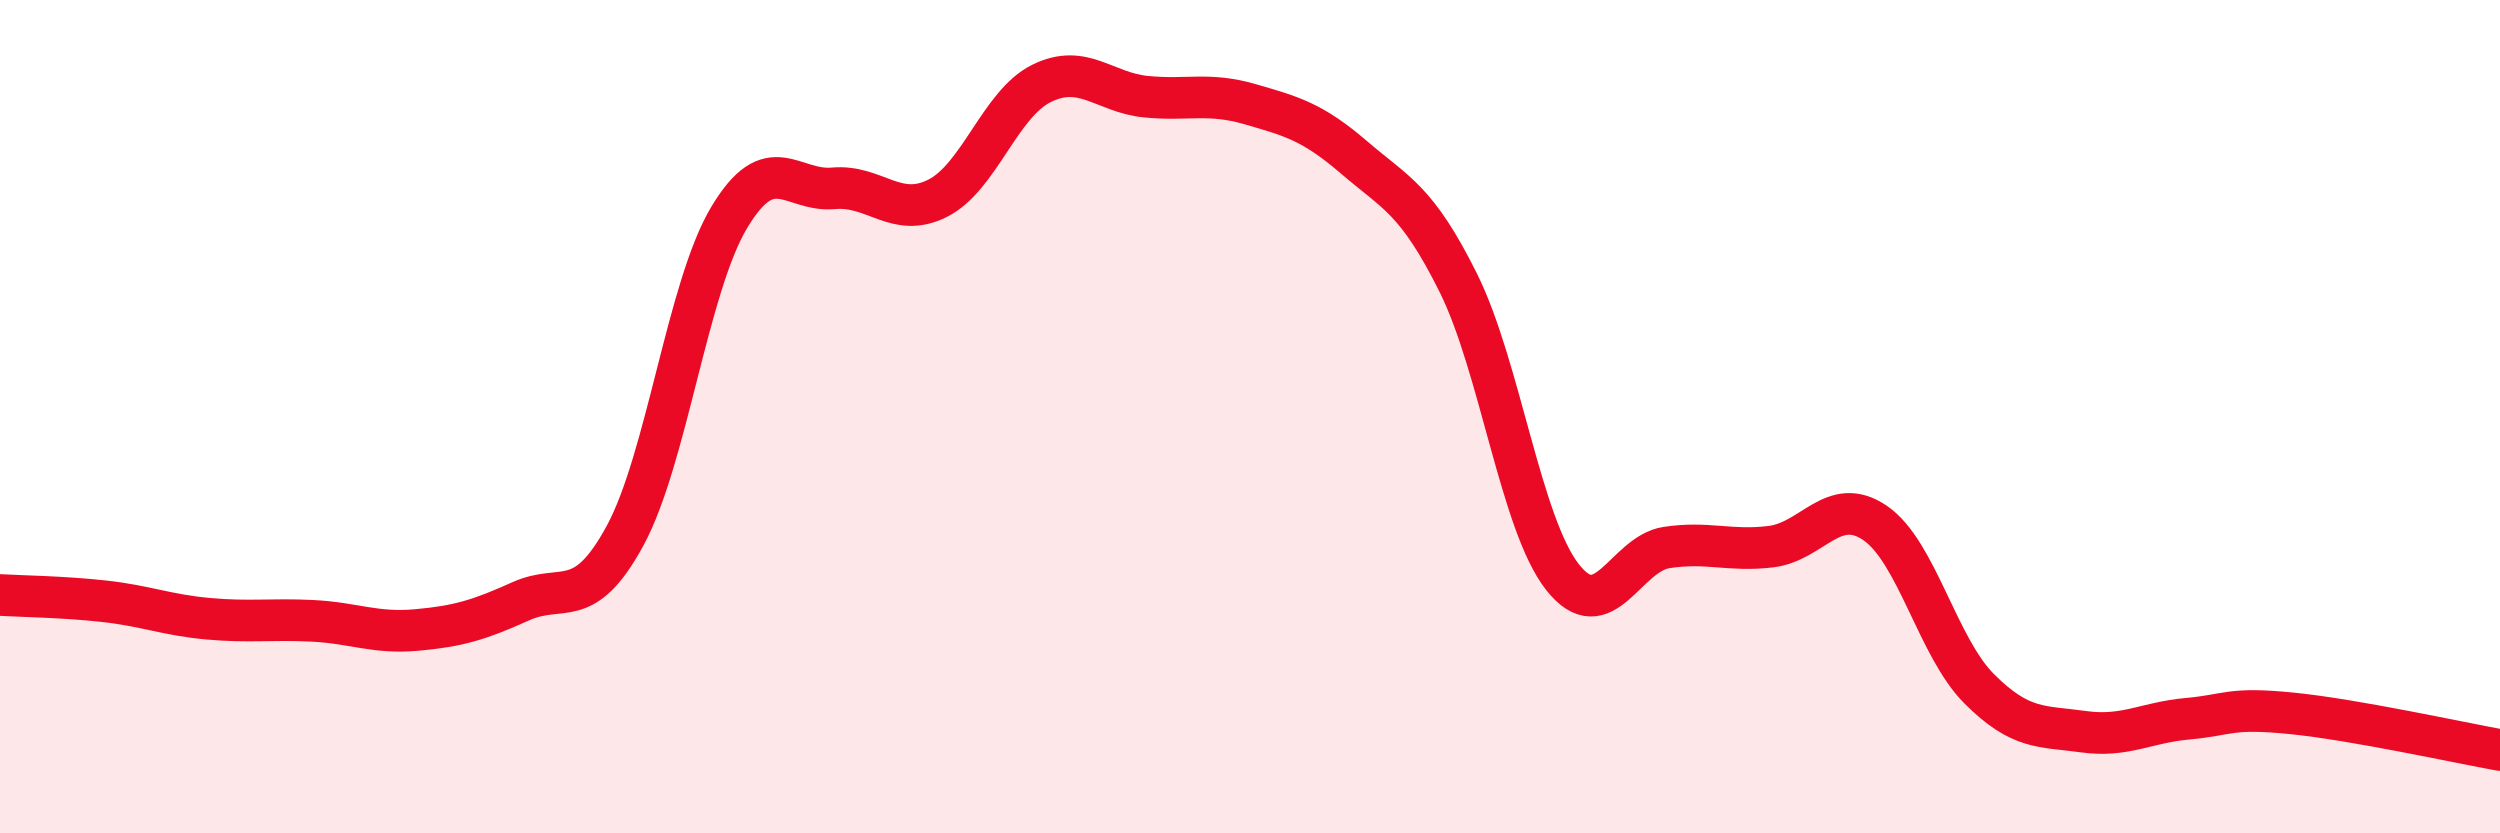 
    <svg width="60" height="20" viewBox="0 0 60 20" xmlns="http://www.w3.org/2000/svg">
      <path
        d="M 0,14.28 C 0.5,14.31 1.5,14.32 2.5,14.43 C 3.5,14.54 4,14.76 5,14.85 C 6,14.94 6.5,14.85 7.5,14.9 C 8.5,14.95 9,15.21 10,15.12 C 11,15.03 11.5,14.88 12.5,14.43 C 13.5,13.98 14,14.7 15,12.86 C 16,11.02 16.5,6.89 17.5,5.22 C 18.5,3.55 19,4.61 20,4.52 C 21,4.43 21.5,5.26 22.5,4.76 C 23.5,4.26 24,2.49 25,2 C 26,1.51 26.5,2.22 27.5,2.32 C 28.5,2.42 29,2.21 30,2.5 C 31,2.79 31.5,2.92 32.5,3.78 C 33.5,4.64 34,4.78 35,6.79 C 36,8.8 36.5,12.58 37.5,13.85 C 38.5,15.12 39,13.29 40,13.14 C 41,12.99 41.5,13.24 42.5,13.12 C 43.5,13 44,11.87 45,12.55 C 46,13.23 46.5,15.53 47.5,16.53 C 48.5,17.53 49,17.42 50,17.56 C 51,17.7 51.5,17.34 52.5,17.25 C 53.5,17.16 53.5,16.97 55,17.12 C 56.5,17.27 59,17.82 60,18L60 20L0 20Z"
        fill="#EB0A25"
        opacity="0.1"
        stroke-linecap="round"
        stroke-linejoin="round"
      />
      <path
        d="M 0,14.28 C 0.5,14.31 1.5,14.32 2.5,14.43 C 3.5,14.54 4,14.76 5,14.85 C 6,14.94 6.5,14.85 7.5,14.9 C 8.5,14.95 9,15.21 10,15.12 C 11,15.03 11.5,14.88 12.5,14.43 C 13.5,13.98 14,14.7 15,12.86 C 16,11.02 16.5,6.89 17.5,5.22 C 18.5,3.55 19,4.61 20,4.52 C 21,4.43 21.5,5.26 22.5,4.76 C 23.5,4.26 24,2.49 25,2 C 26,1.51 26.5,2.22 27.5,2.32 C 28.5,2.42 29,2.21 30,2.5 C 31,2.79 31.5,2.92 32.5,3.78 C 33.5,4.64 34,4.78 35,6.79 C 36,8.8 36.5,12.58 37.5,13.85 C 38.5,15.12 39,13.29 40,13.14 C 41,12.99 41.5,13.24 42.5,13.12 C 43.5,13 44,11.87 45,12.55 C 46,13.23 46.5,15.53 47.5,16.53 C 48.5,17.53 49,17.42 50,17.56 C 51,17.7 51.5,17.34 52.5,17.25 C 53.5,17.16 53.5,16.97 55,17.12 C 56.5,17.27 59,17.82 60,18"
        stroke="#EB0A25"
        stroke-width="1"
        fill="none"
        stroke-linecap="round"
        stroke-linejoin="round"
      />
    </svg>
  